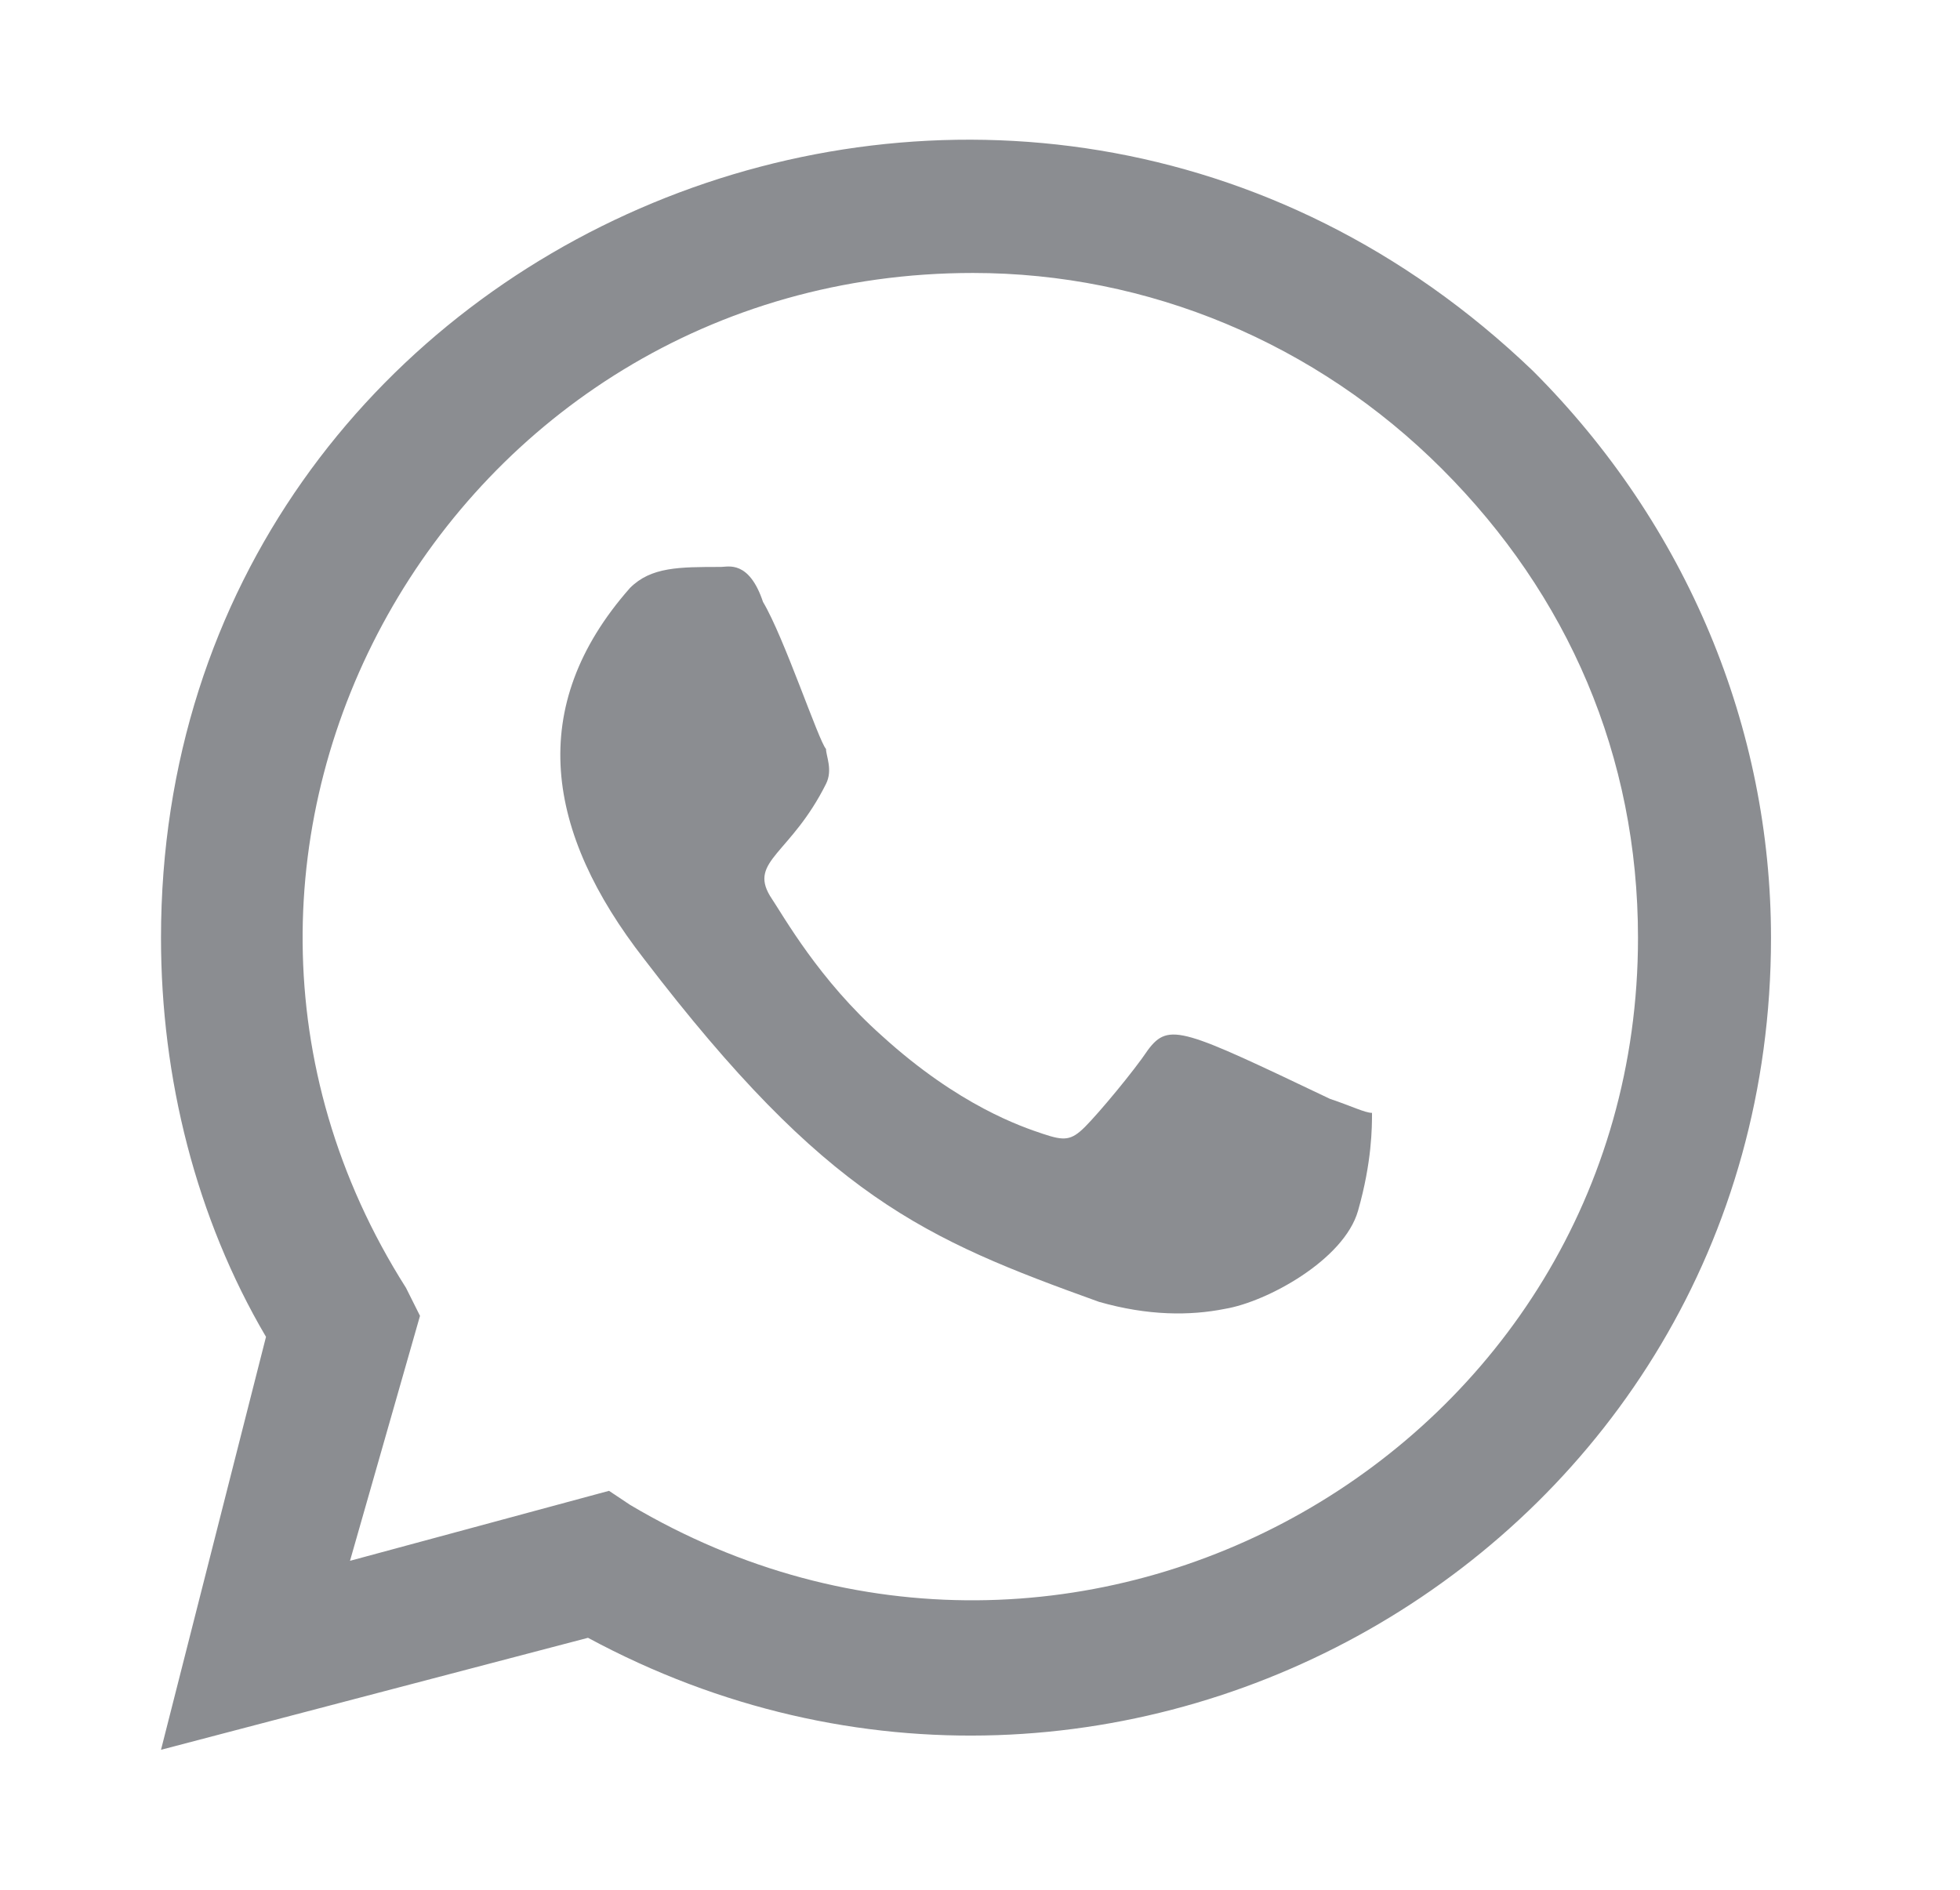 <?xml version="1.0" encoding="utf-8"?>
<!-- Generator: Adobe Illustrator 27.4.0, SVG Export Plug-In . SVG Version: 6.00 Build 0)  -->
<svg version="1.1" id="Layer_1" xmlns="http://www.w3.org/2000/svg" xmlns:xlink="http://www.w3.org/1999/xlink" x="0px" y="0px"
	 viewBox="0 0 28 27" style="enable-background:new 0 0 28 27;" xml:space="preserve">
<style type="text/css">
	.st0{fill:#8B8D91;}
</style>
<path class="st0" d="M19,15.7L19,15.7c-2.1-1-2.3-1.1-2.6-0.7c-0.2,0.3-0.7,0.9-0.9,1.1c-0.2,0.2-0.3,0.2-0.6,0.1
	c-0.3-0.1-1.2-0.4-2.3-1.4c-0.9-0.8-1.4-1.7-1.6-2c-0.3-0.5,0.3-0.6,0.8-1.6c0.1-0.2,0-0.4,0-0.5c-0.1-0.1-0.6-1.6-0.9-2.1
	c-0.2-0.6-0.5-0.5-0.6-0.5c-0.6,0-1,0-1.3,0.3c-1.5,1.7-1.2,3.5,0.2,5.3c2.6,3.4,4,4,6.5,4.9c0.7,0.2,1.3,0.2,1.8,0.1
	c0.6-0.1,1.7-0.7,1.9-1.4c0.2-0.7,0.2-1.2,0.2-1.4C19.5,15.9,19.3,15.8,19,15.7z"/>
<path class="st0" d="M21.9,5.3c-7.4-7.1-19.6-2-19.6,8.1c0,2,0.5,4,1.5,5.7L2.3,25l6.1-1.6c7.6,4.1,16.9-1.3,16.9-10
	C25.3,10.4,24.1,7.5,21.9,5.3L21.9,5.3z M23.4,13.4c0,7.3-8,11.9-14.4,8.1l-0.3-0.2L5,22.3l1-3.5l-0.2-0.4c-4-6.3,0.6-14.5,8.1-14.5
	c2.5,0,4.9,1,6.7,2.8C22.4,8.5,23.4,10.8,23.4,13.4z"/>
</svg>

